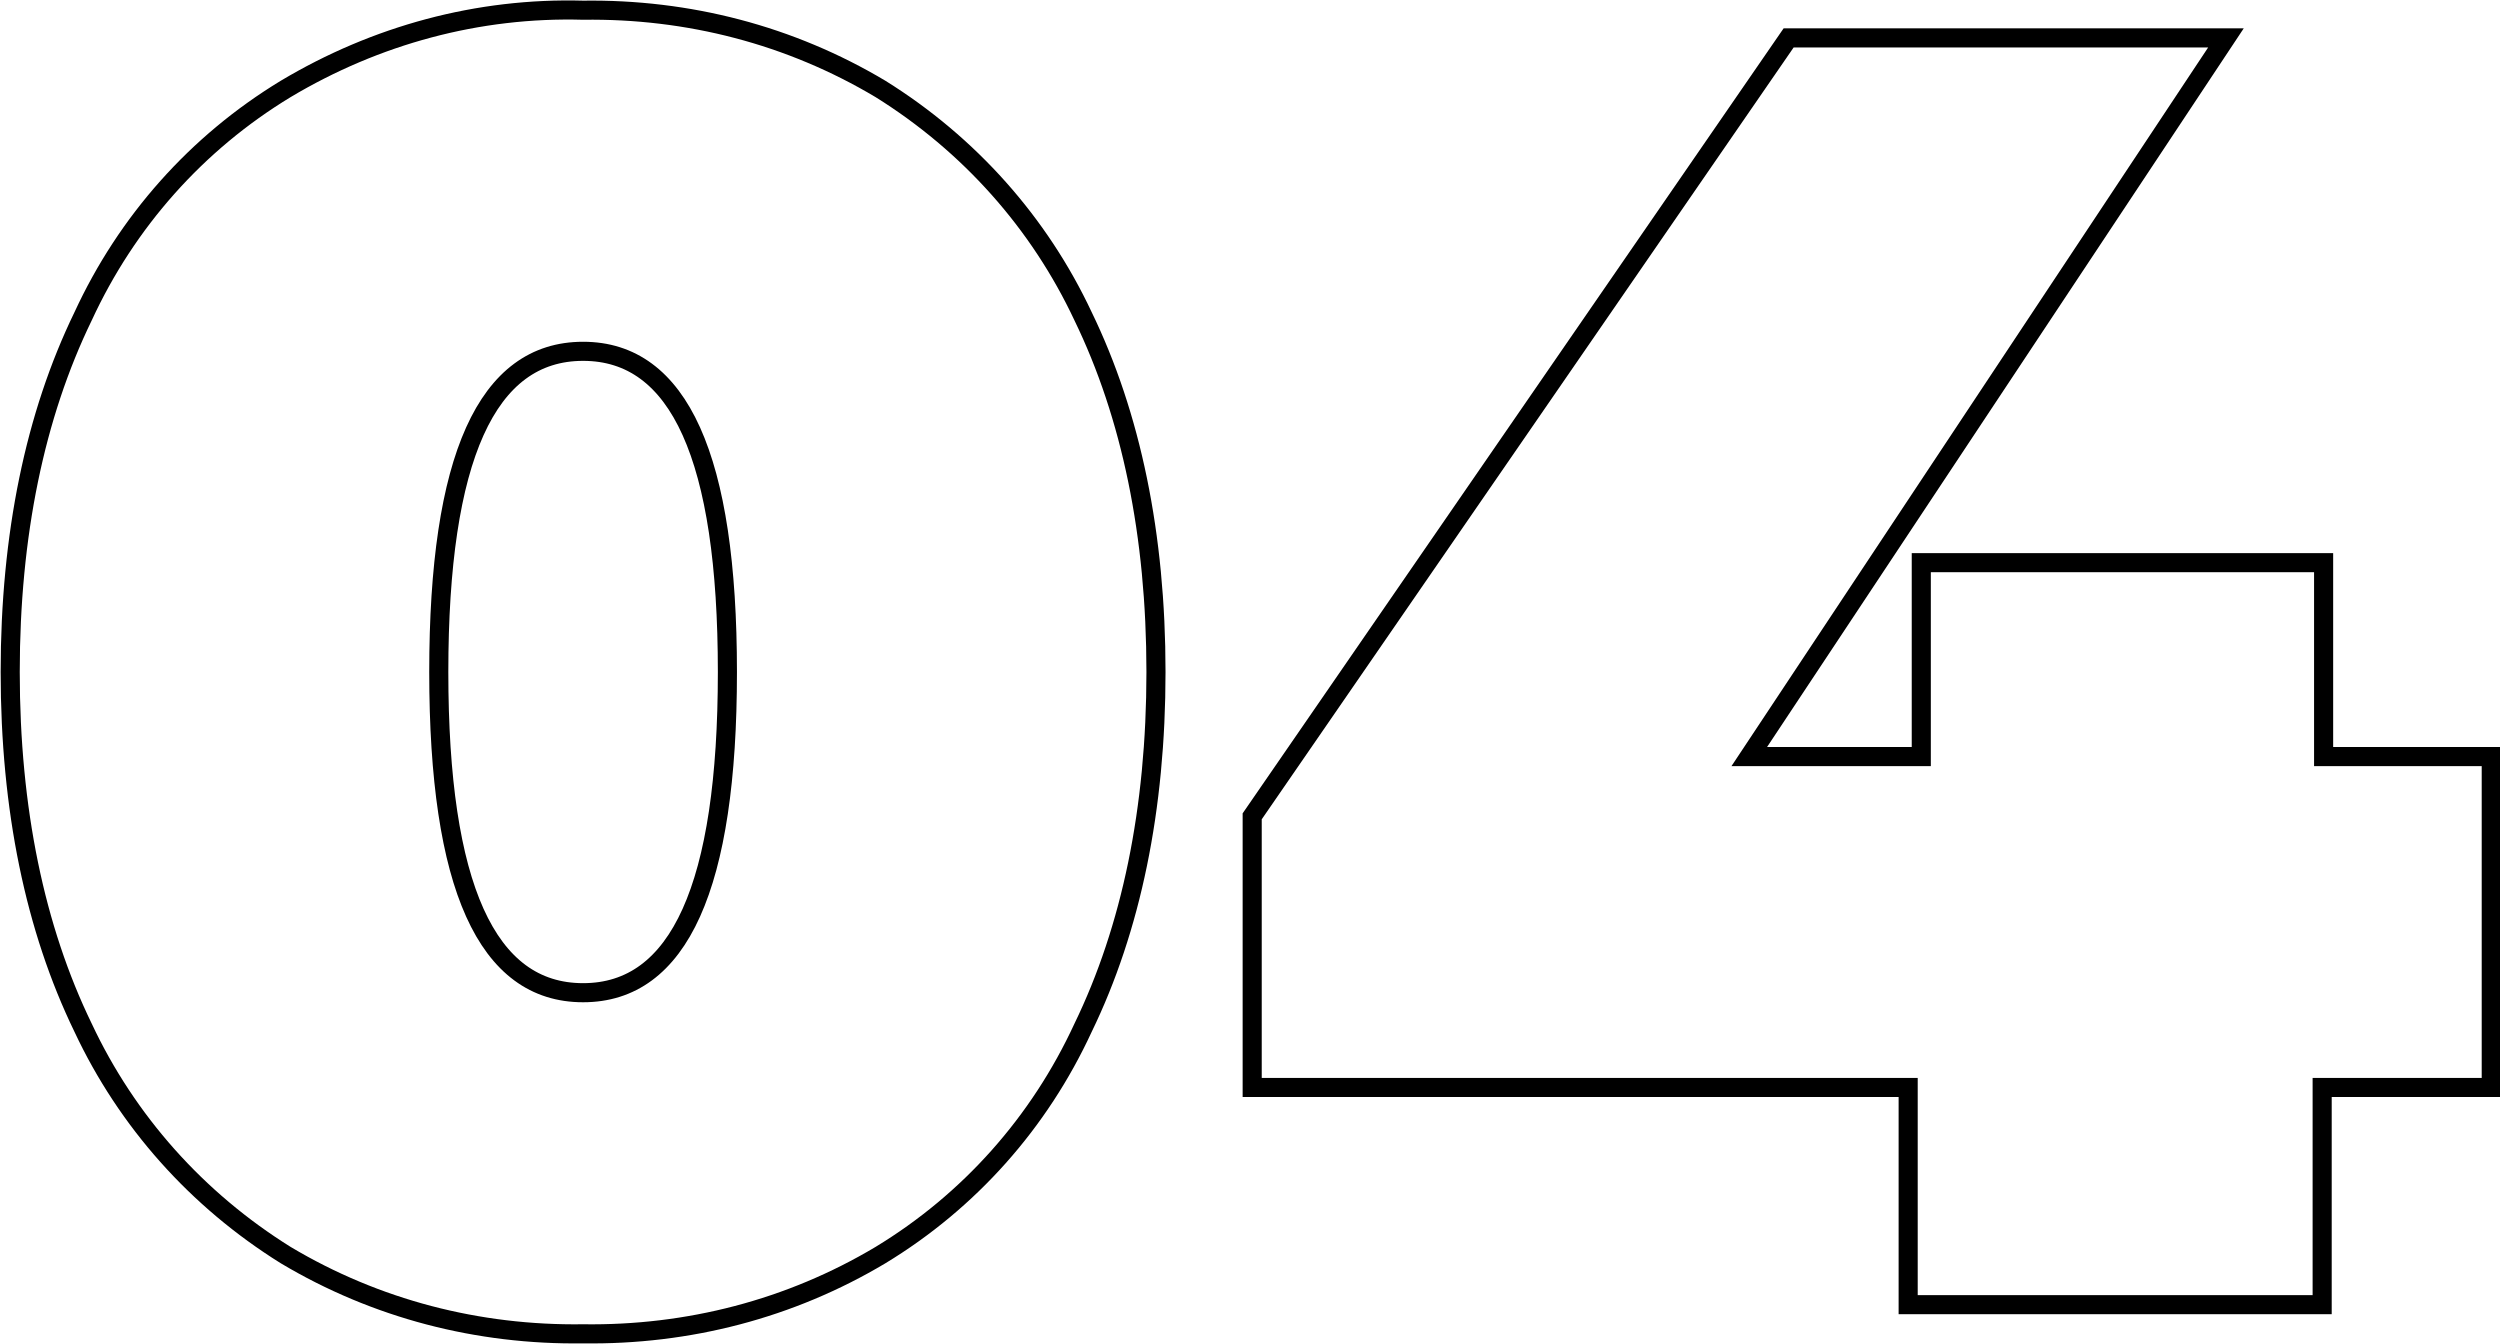 <?xml version="1.0" encoding="UTF-8"?> <!-- Generator: Adobe Illustrator 24.1.3, SVG Export Plug-In . SVG Version: 6.00 Build 0) --> <svg xmlns="http://www.w3.org/2000/svg" xmlns:xlink="http://www.w3.org/1999/xlink" id="Слой_1" x="0px" y="0px" viewBox="0 0 171.5 92.2" style="enable-background:new 0 0 171.5 92.2;" xml:space="preserve"> <style type="text/css"> .st0{fill:none;stroke:#000000;stroke-width:1.31;stroke-miterlimit:10;} </style> <path class="st0" d="M19.6,86.1c-6.1-3.8-10.9-9.2-13.9-15.6c-3.3-6.8-5-15-5-24.4s1.7-17.6,5-24.4c3-6.5,7.8-11.9,13.9-15.6 C25.8,2.4,32.8,0.5,40,0.7c7.2-0.1,14.2,1.7,20.4,5.4c6.1,3.8,10.9,9.2,13.9,15.6c3.3,6.8,5,15,5,24.4s-1.7,17.6-5,24.4 c-3,6.5-7.8,11.9-13.9,15.6c-6.2,3.7-13.2,5.5-20.4,5.4C32.8,91.6,25.8,89.8,19.6,86.1z M49.9,46.1c0-14.7-3.3-22-9.9-22 s-9.9,7.3-9.9,22s3.3,22,9.9,22S49.9,60.8,49.9,46.1L49.9,46.1z"></path> <path class="st0" d="M170.8,74.6h-11.5v14.9h-28.4V74.6h-45V56l36.8-53.4h30l-32.7,49.3h11.8V38.6h27.6v13.3h11.5V74.6z"></path> </svg> 